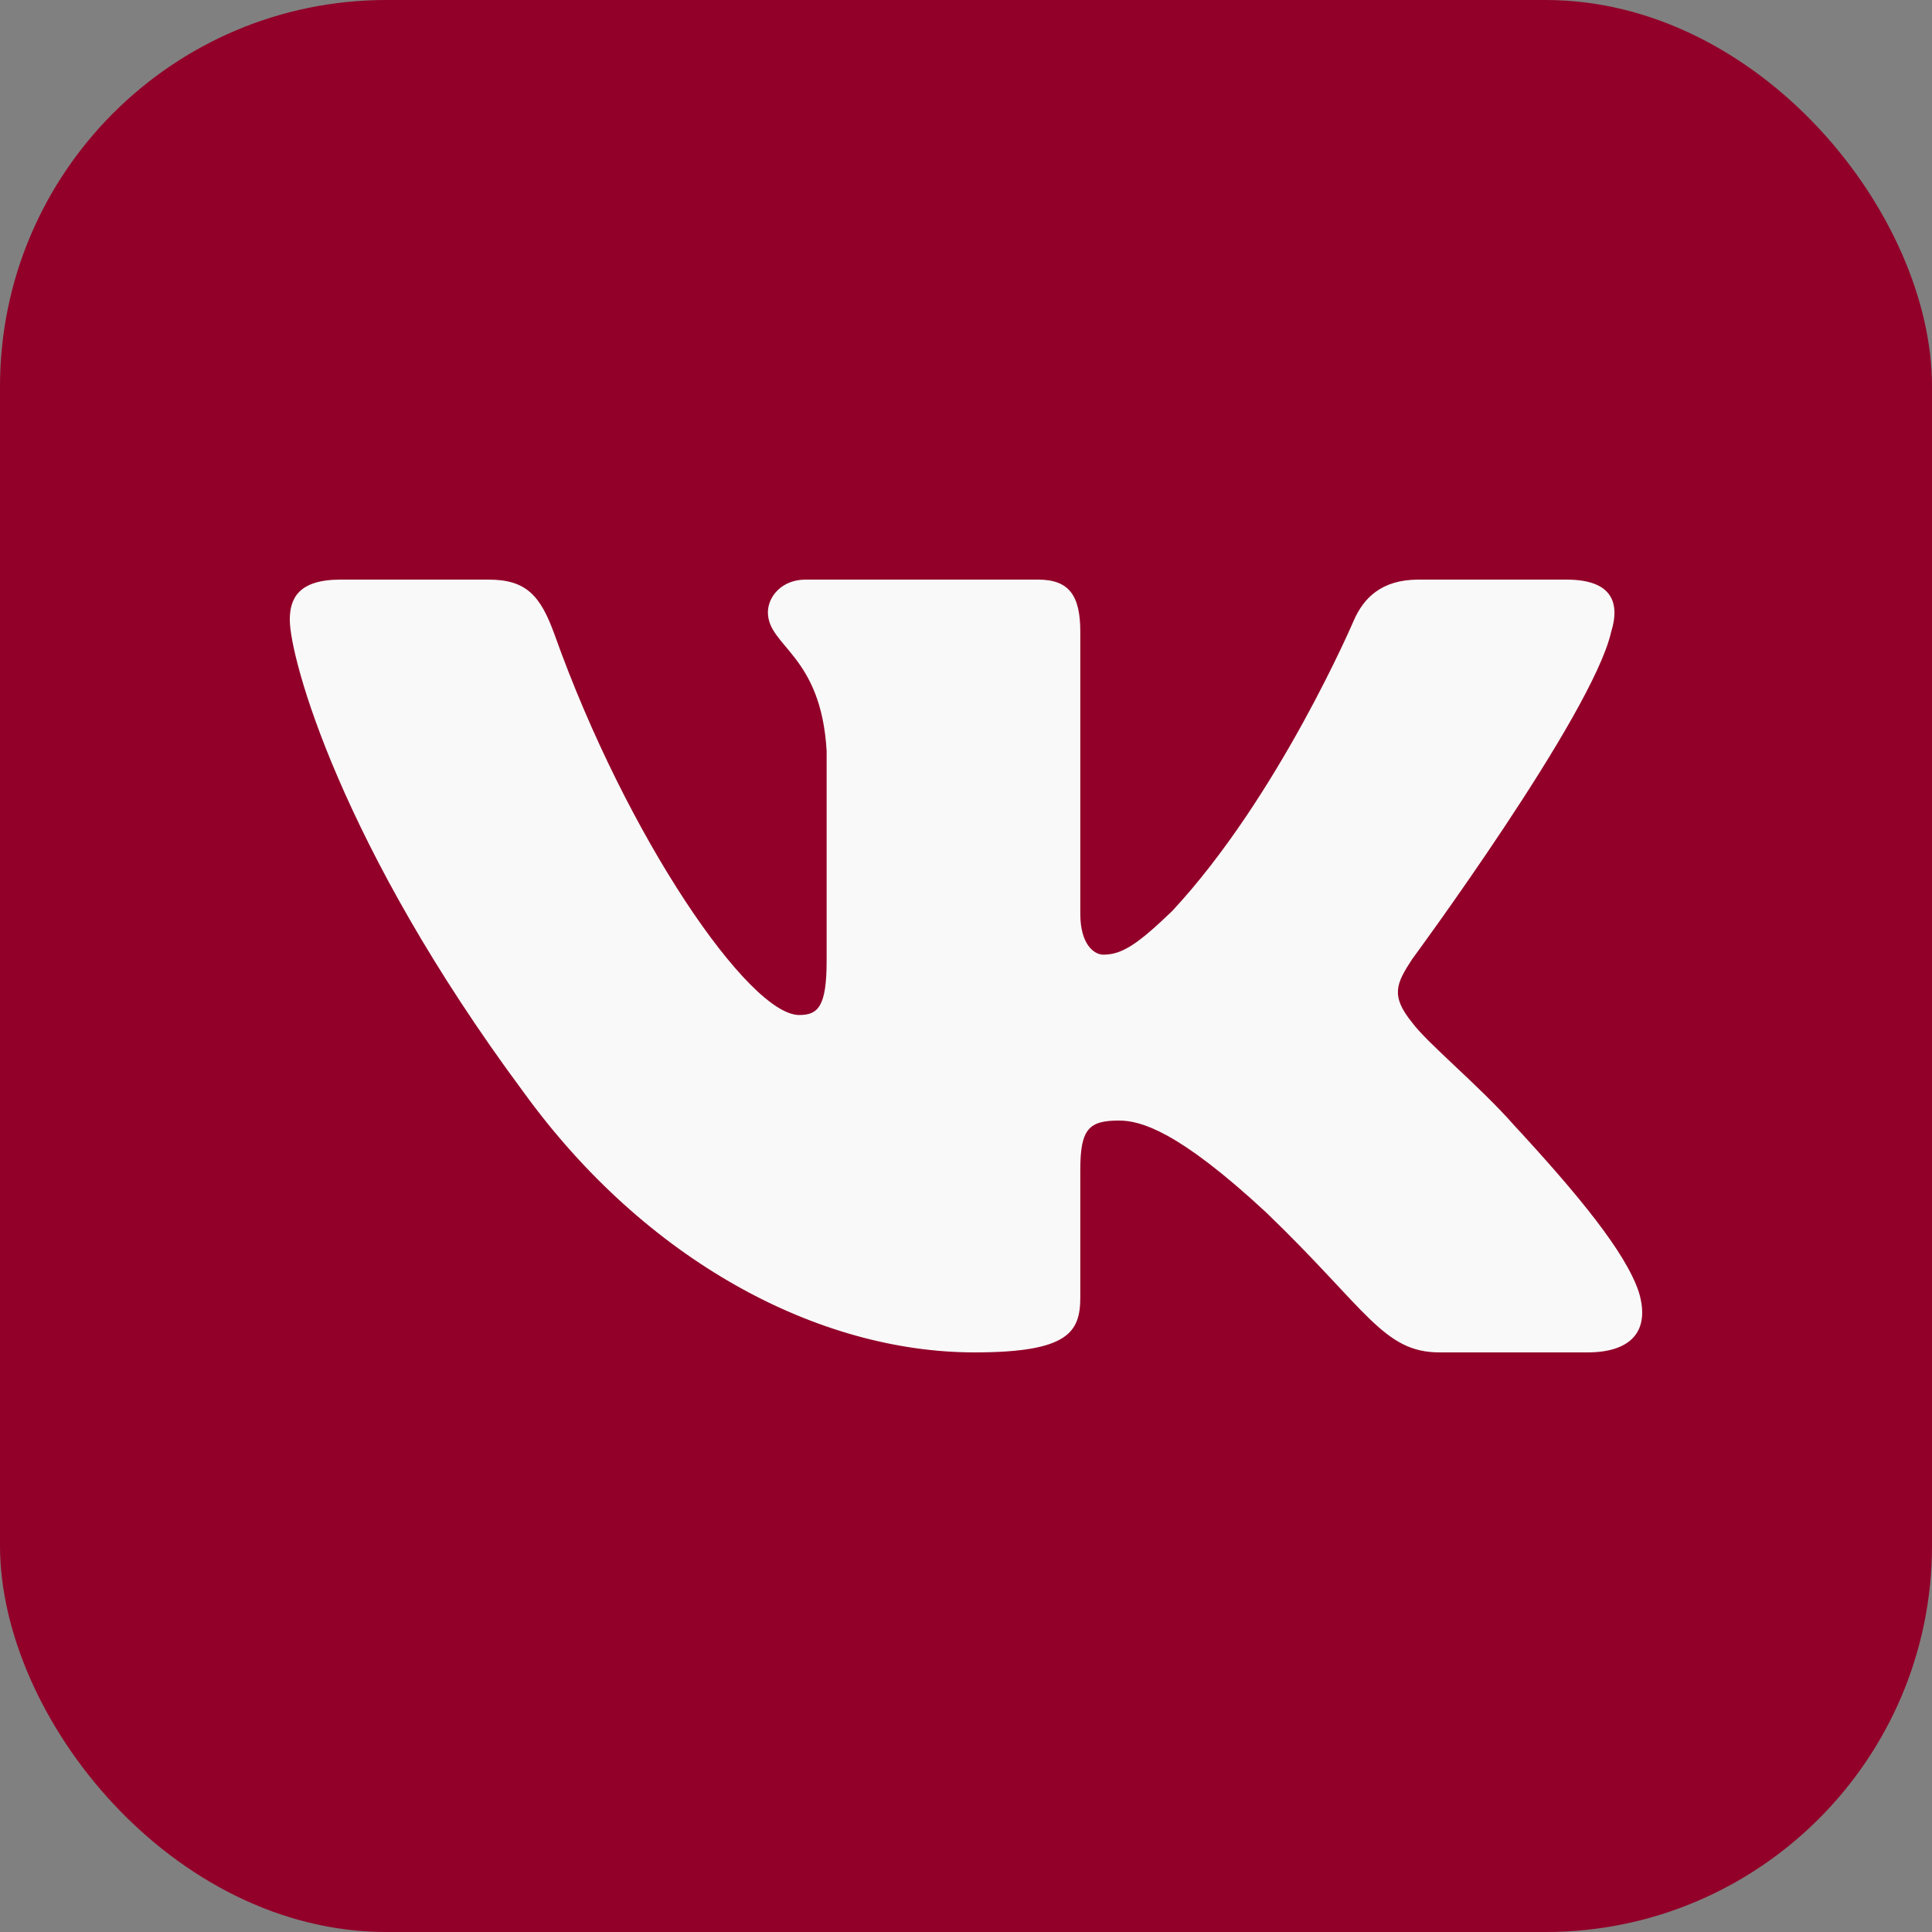 <?xml version="1.0" encoding="UTF-8"?> <svg xmlns="http://www.w3.org/2000/svg" width="30" height="30" viewBox="0 0 30 30" fill="none"><rect x="0" y="0" width="30" height="30" fill="#808080" stroke="none"/><rect width="30" height="30" rx="6" fill="#920029"></rect><path fill-rule="evenodd" clip-rule="evenodd" d="M25.018 9.813C25.164 9.344 25.018 9 24.323 9H22.026C21.442 9 21.172 9.297 21.026 9.625C21.026 9.625 19.858 12.365 18.203 14.145C17.668 14.66 17.424 14.824 17.132 14.824C16.986 14.824 16.775 14.66 16.775 14.192V9.813C16.775 9.251 16.605 9 16.118 9H12.508C12.143 9 11.924 9.261 11.924 9.508C11.924 10.041 12.751 10.164 12.836 11.663V14.918C12.836 15.632 12.702 15.761 12.41 15.761C11.631 15.761 9.737 13.009 8.613 9.859C8.393 9.247 8.172 9 7.585 9H5.288C4.631 9 4.5 9.297 4.5 9.625C4.5 10.211 5.279 13.115 8.127 16.955C10.025 19.578 12.7 21 15.134 21C16.594 21 16.775 20.684 16.775 20.14V18.158C16.775 17.526 16.913 17.4 17.375 17.4C17.716 17.4 18.3 17.564 19.663 18.829C21.221 20.328 21.478 21 22.354 21H24.652C25.308 21 25.636 20.684 25.447 20.061C25.24 19.44 24.496 18.539 23.509 17.471C22.974 16.862 22.17 16.206 21.927 15.878C21.586 15.457 21.684 15.269 21.927 14.895C21.927 14.895 24.726 11.101 25.018 9.813Z" fill="#F9F9F9"></path></svg> 